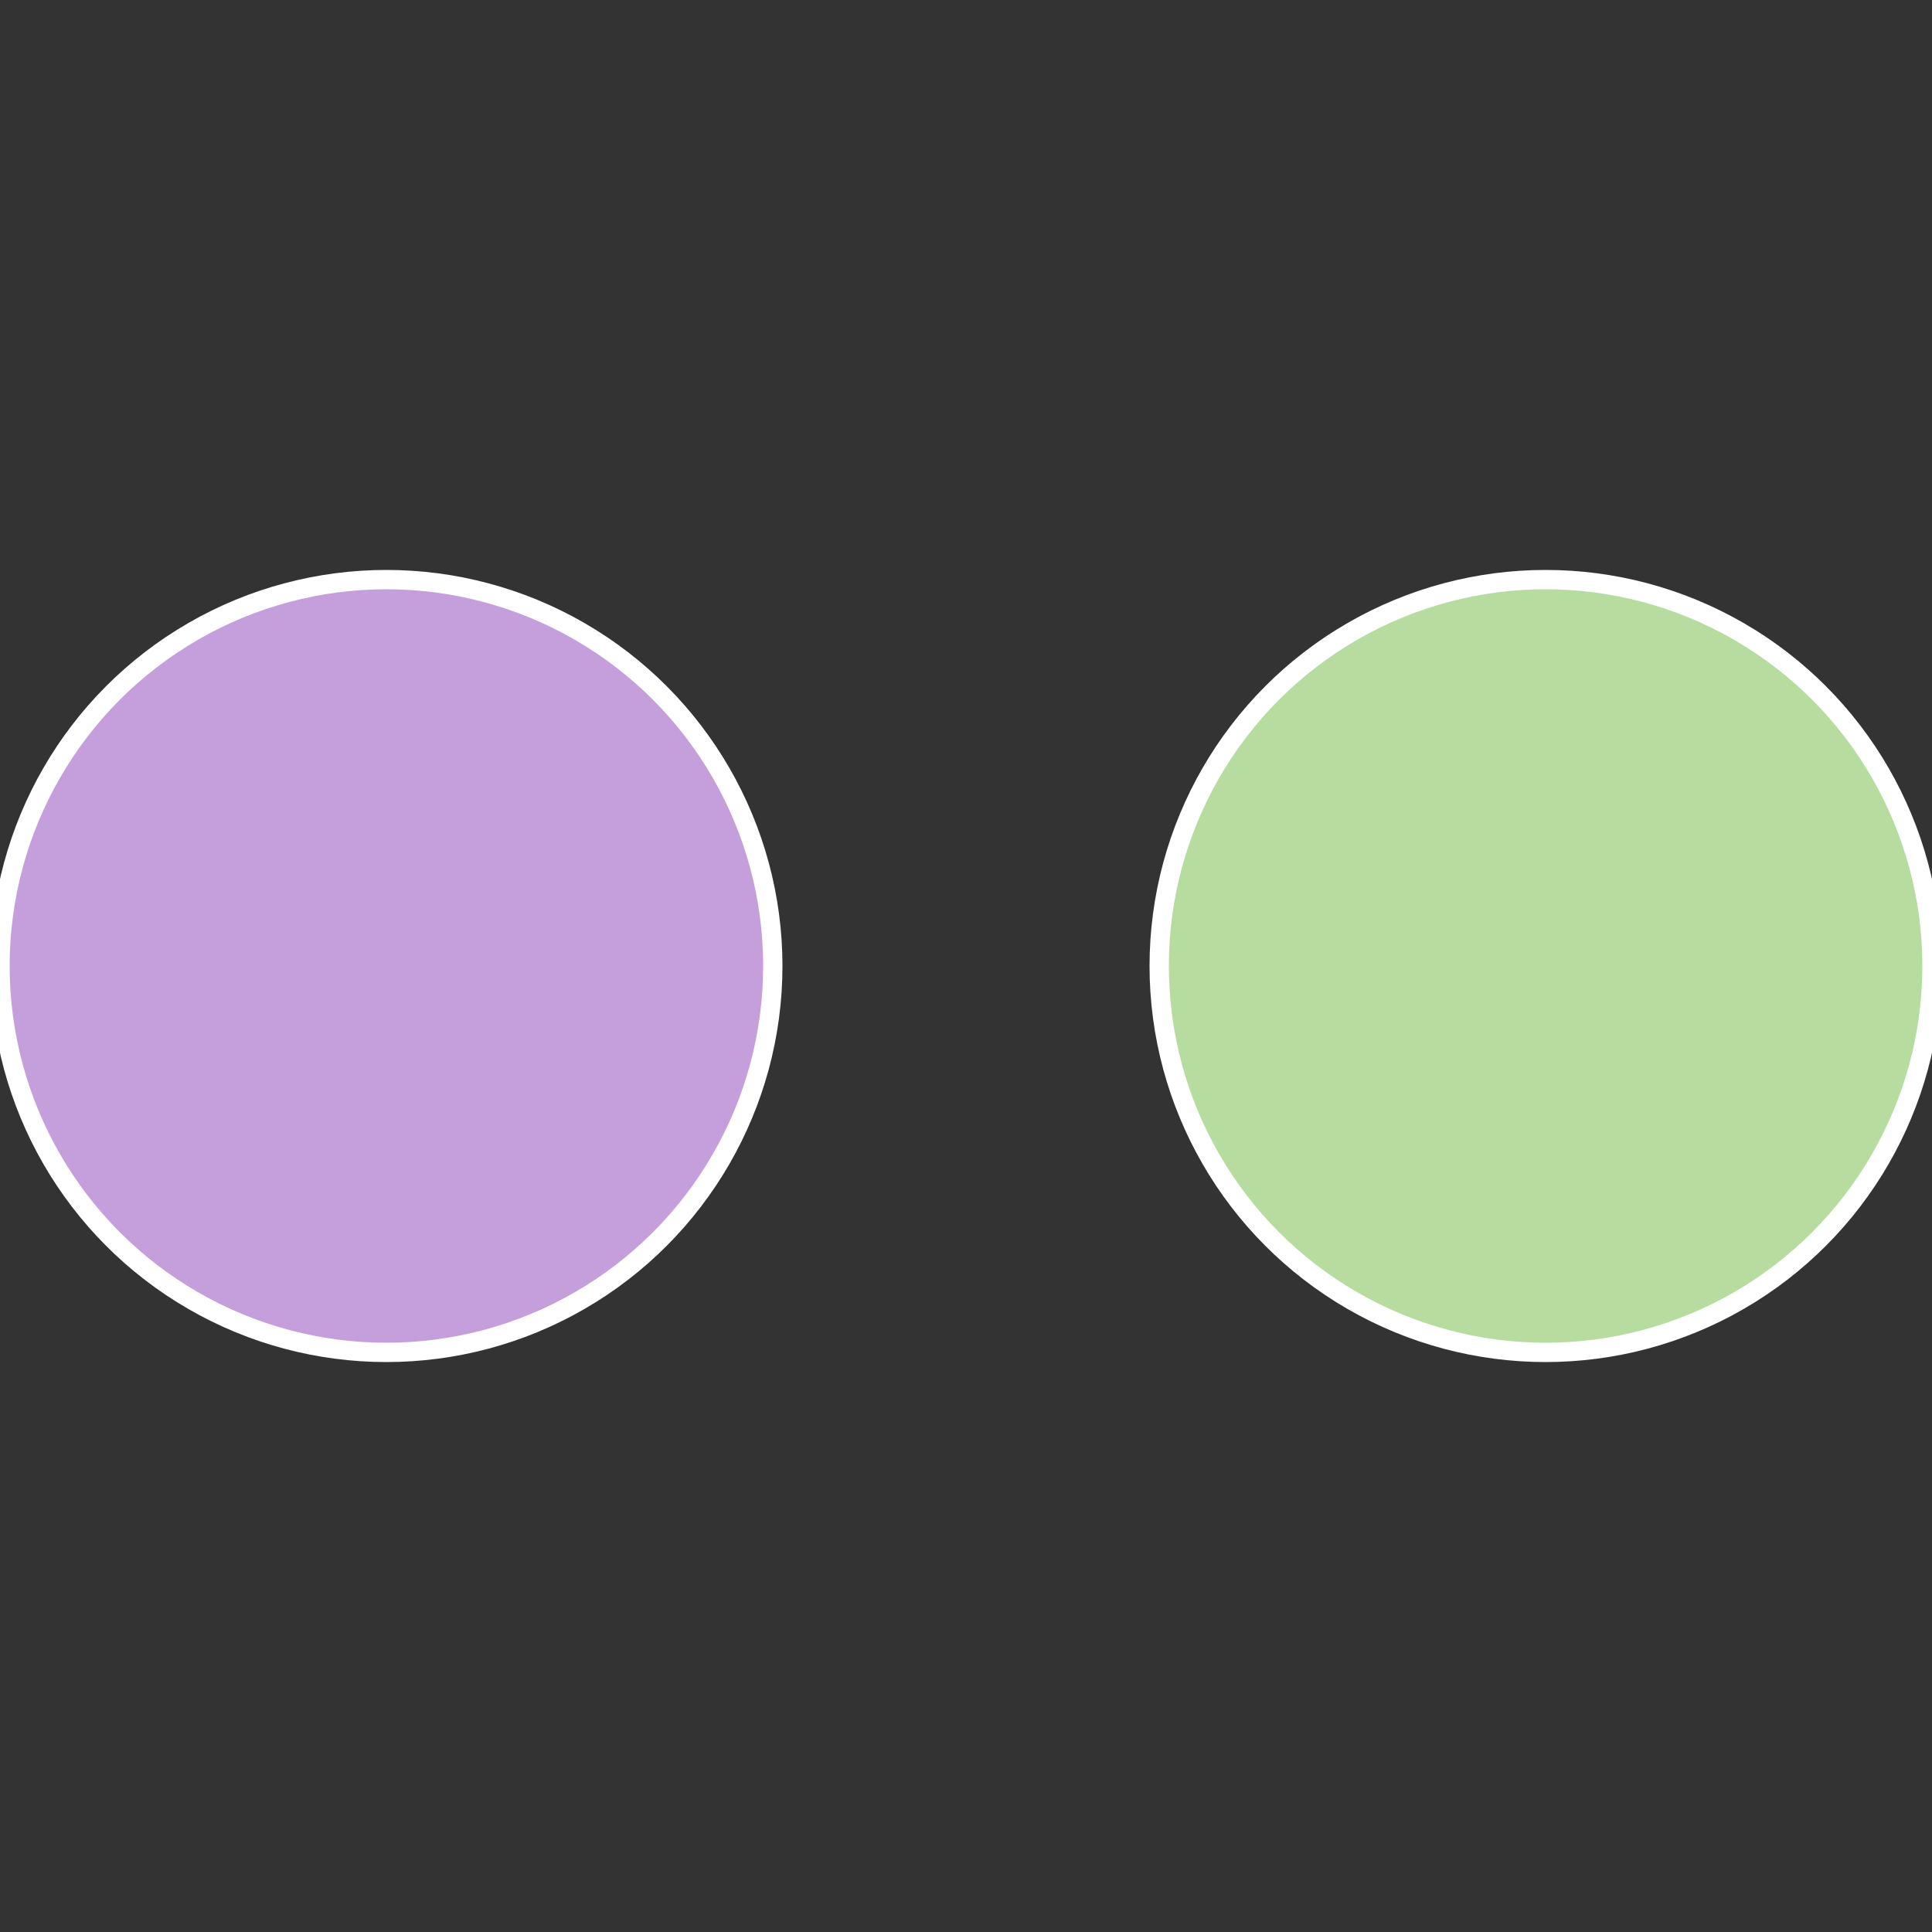 <?xml version="1.0" standalone="no"?>
<svg width="500" height="500" viewBox="-1 -1 2 2" xmlns="http://www.w3.org/2000/svg">
 
                <rect x="-1" y="-1" width="2" height="2" fill="#333333" stroke="none"/>
 
                <circle cx="0.6" cy="0" r="0.4" fill="#b7dc9f" stroke="#fff" stroke-width="1%" />
             
                <circle cx="-0.6" cy="7.3478807948841E-17" r="0.4" fill="#c49fdc" stroke="#fff" stroke-width="1%" />
            </svg>
